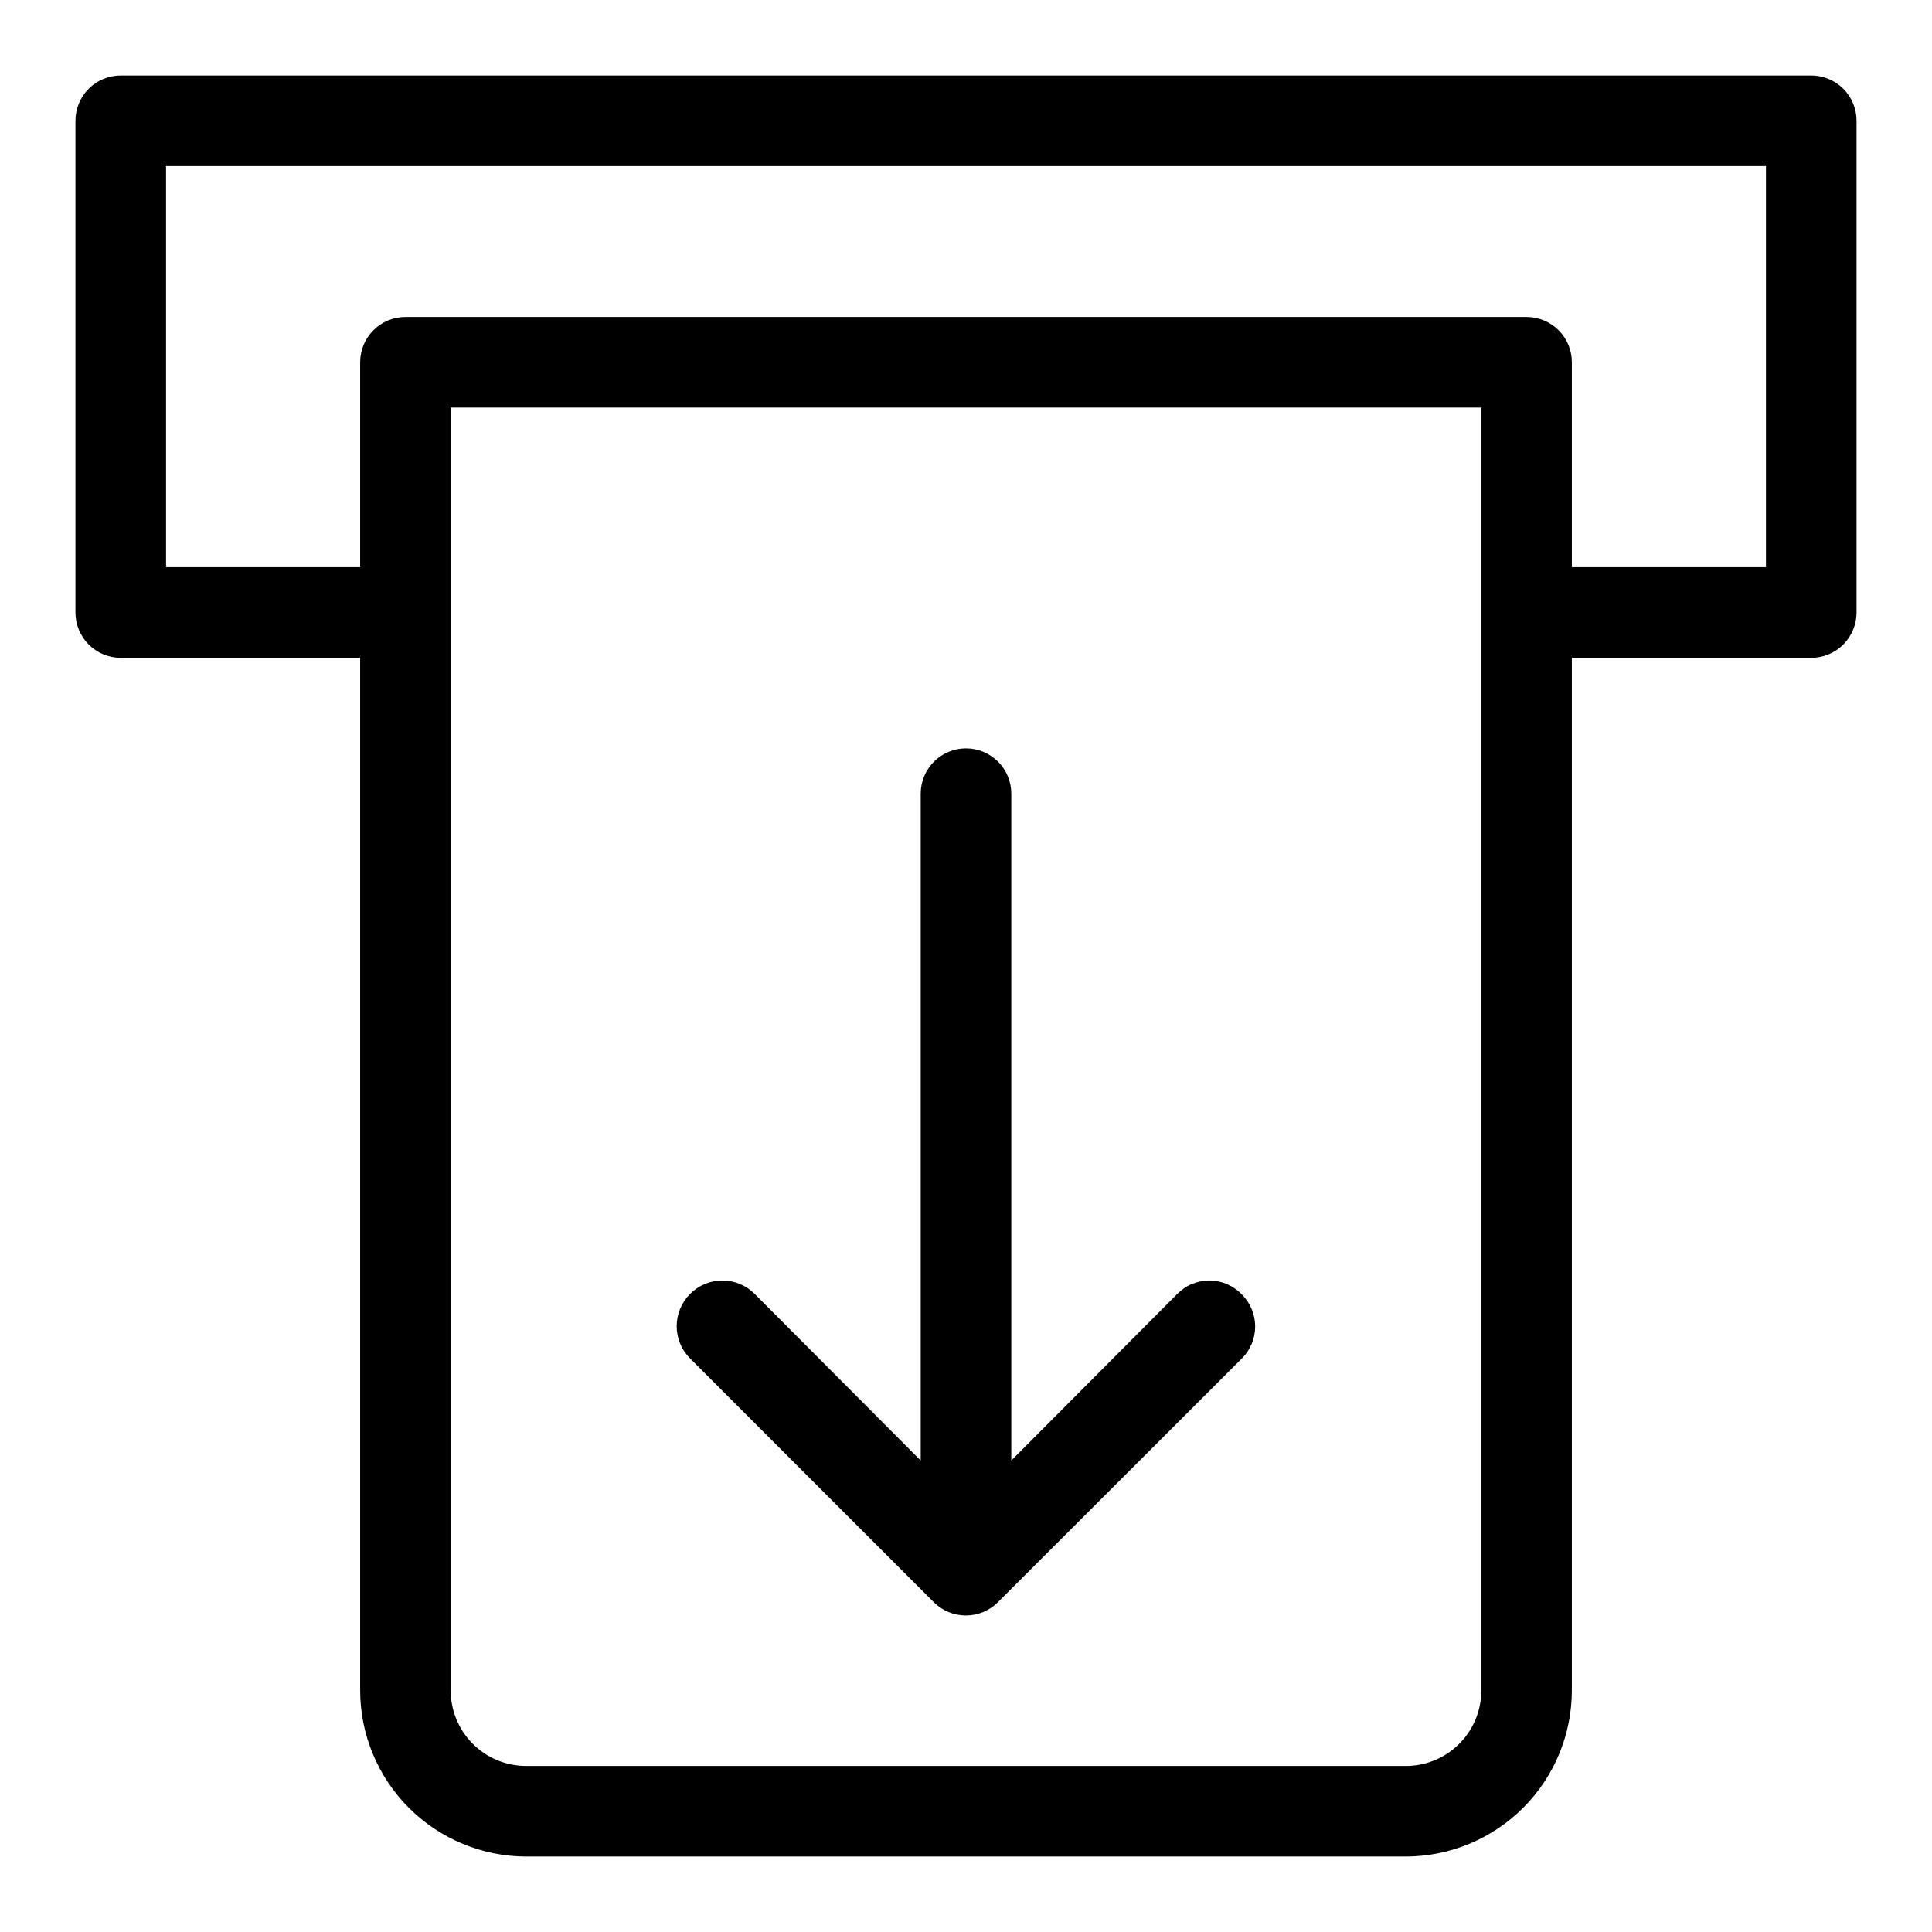 <svg width="36" height="36" viewBox="0 0 36 36" fill="none" xmlns="http://www.w3.org/2000/svg">
<path d="M33.75 1.406H2.25C2.026 1.406 1.812 1.495 1.653 1.653C1.495 1.812 1.406 2.026 1.406 2.25V11.413C1.406 11.637 1.495 11.851 1.653 12.01C1.812 12.168 2.026 12.257 2.25 12.257H6.711V31.5C6.712 32.32 7.039 33.106 7.618 33.686C8.198 34.266 8.984 34.592 9.804 34.594H26.196C27.016 34.592 27.802 34.266 28.382 33.686C28.962 33.106 29.288 32.32 29.289 31.5V12.257H33.75C33.974 12.257 34.188 12.168 34.347 12.01C34.505 11.851 34.594 11.637 34.594 11.413V2.25C34.594 2.026 34.505 1.812 34.347 1.653C34.188 1.495 33.974 1.406 33.75 1.406ZM27.602 31.5C27.602 31.873 27.454 32.231 27.19 32.494C26.926 32.758 26.569 32.906 26.196 32.906H9.804C9.431 32.906 9.074 32.758 8.81 32.494C8.546 32.231 8.398 31.873 8.398 31.5V7.594H27.602V31.5ZM32.906 10.569H29.289V6.75C29.289 6.526 29.201 6.312 29.042 6.153C28.884 5.995 28.669 5.906 28.446 5.906H7.554C7.331 5.906 7.116 5.995 6.958 6.153C6.8 6.312 6.711 6.526 6.711 6.75V10.569H3.094V3.094H32.906V10.569Z" fill="black"/>
<path d="M21.937 24.11L18.844 27.215V14.789C18.844 14.565 18.755 14.351 18.597 14.192C18.438 14.034 18.224 13.945 18 13.945C17.776 13.945 17.561 14.034 17.403 14.192C17.245 14.351 17.156 14.565 17.156 14.789V27.215L14.062 24.11C13.983 24.031 13.89 23.968 13.786 23.925C13.683 23.882 13.572 23.86 13.461 23.86C13.349 23.86 13.238 23.882 13.135 23.925C13.032 23.968 12.938 24.031 12.859 24.11C12.78 24.189 12.717 24.283 12.674 24.386C12.631 24.489 12.609 24.6 12.609 24.712C12.609 24.823 12.631 24.934 12.674 25.037C12.717 25.141 12.78 25.234 12.859 25.313L17.398 29.853C17.477 29.932 17.57 29.995 17.673 30.038C17.775 30.08 17.886 30.102 17.997 30.102C18.108 30.102 18.219 30.08 18.322 30.038C18.424 29.995 18.518 29.932 18.596 29.853L23.141 25.313C23.299 25.155 23.388 24.941 23.388 24.717C23.388 24.494 23.299 24.279 23.141 24.121C23.064 24.04 22.971 23.975 22.868 23.93C22.765 23.885 22.654 23.861 22.542 23.86C22.429 23.859 22.318 23.881 22.214 23.924C22.11 23.966 22.016 24.03 21.937 24.11Z" fill="black"/>
</svg>
